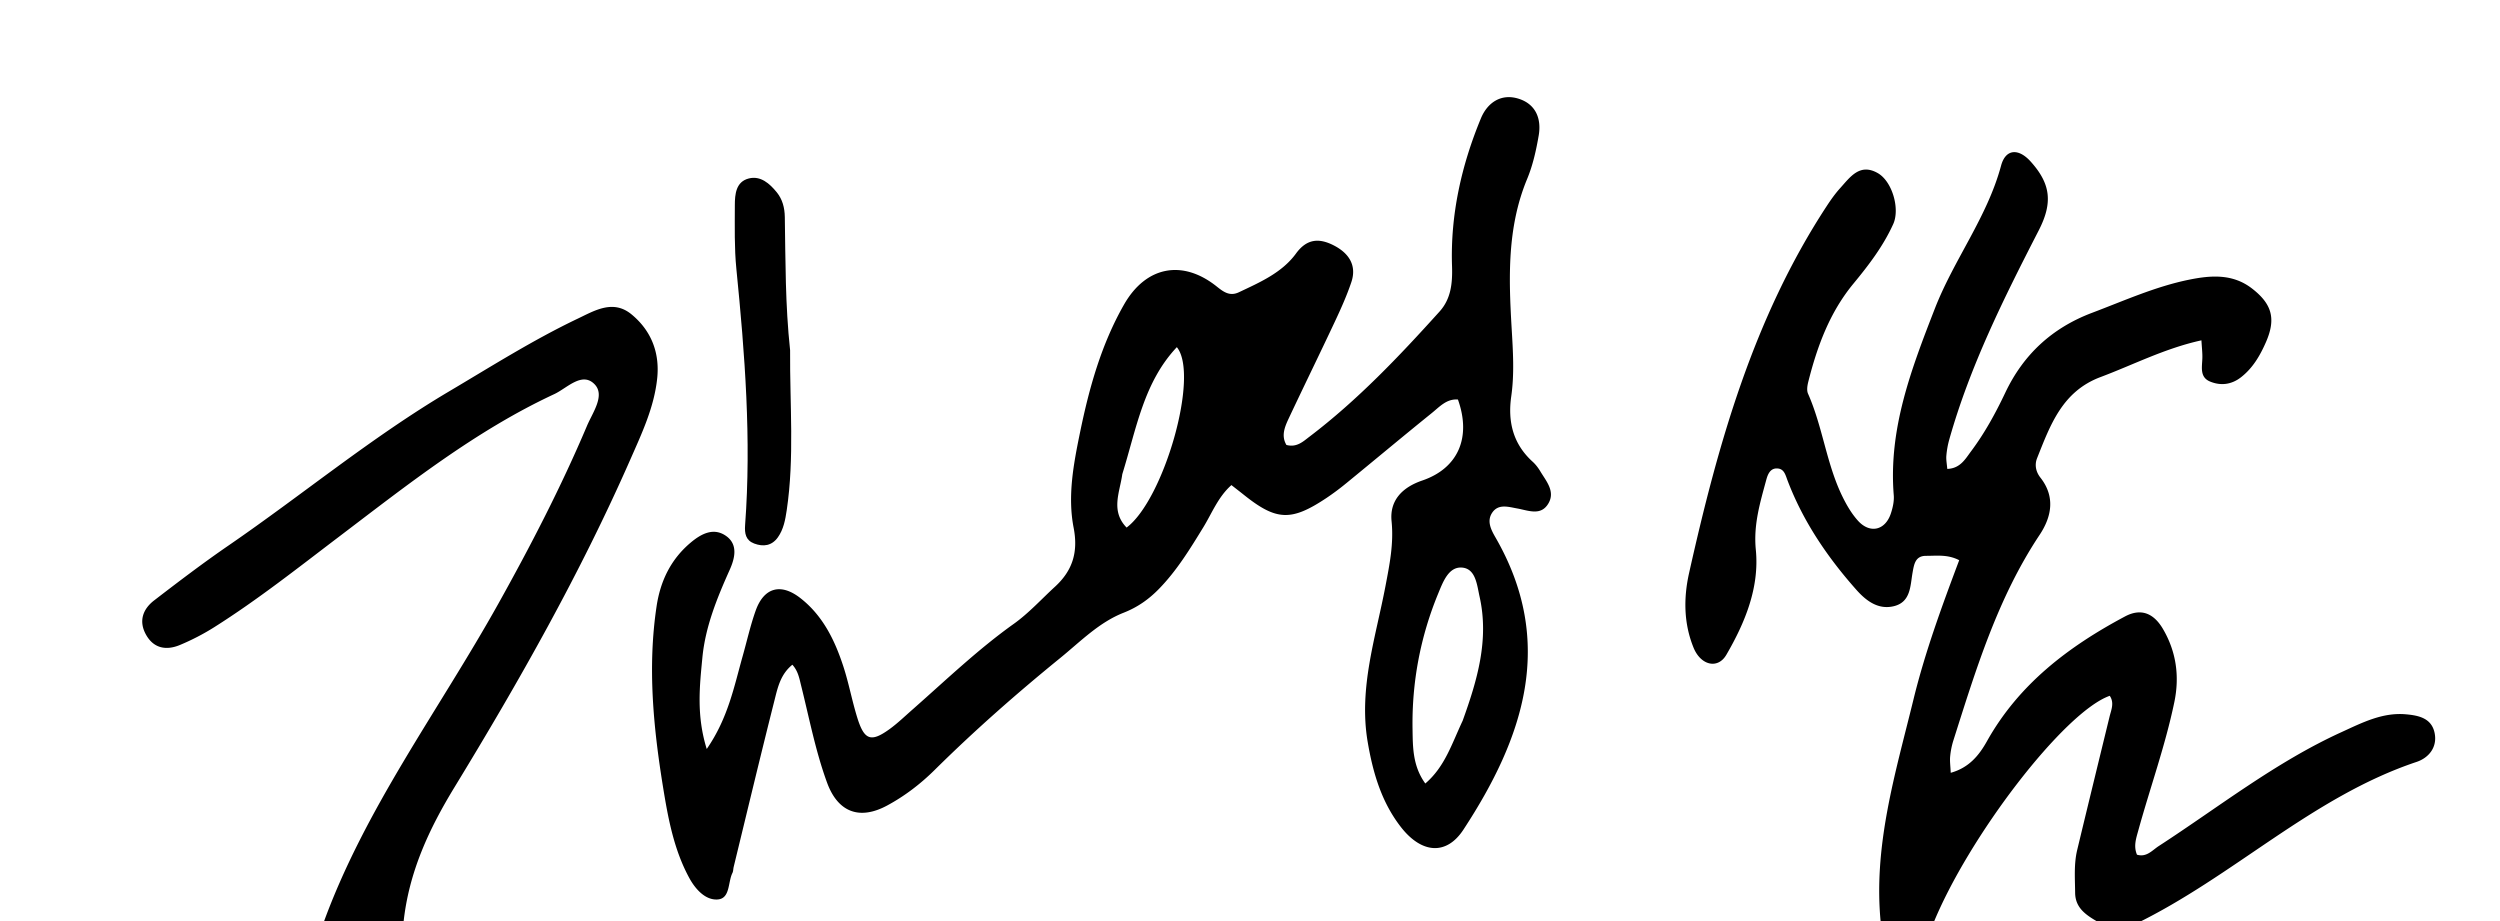 <svg xmlns="http://www.w3.org/2000/svg" xml:space="preserve" x="0px" y="0px" viewBox="0 0 608 224"><path d="M457.463 225c-2.049-18.975 3.489-36.866 7.903-54.927 2.804-11.47 6.867-22.543 11.11-33.83-2.806-1.456-5.489-1.055-8.045-1.062-2.635-.007-2.934 2.019-3.306 4.142-.557 3.183-.423 7.1-4.539 8.102-3.853.937-6.8-1.368-9.148-4.017-6.998-7.893-12.886-16.542-16.673-26.463-.563-1.474-.856-3.042-2.712-3.02-1.602.02-2.167 1.557-2.497 2.776-1.502 5.552-3.14 10.891-2.54 17.005.901 9.167-2.606 17.7-7.169 25.54-2.073 3.563-6.217 2.583-7.97-1.716-2.4-5.888-2.457-12.07-1.095-18.156 7-31.287 15.617-61.987 33.45-89.216 1.001-1.529 2.065-3.043 3.287-4.393 2.43-2.684 4.765-6.156 9.142-3.67 3.531 2.004 5.453 8.687 3.77 12.404-2.425 5.358-5.97 9.996-9.687 14.497-5.762 6.979-8.787 15.206-10.962 23.821-.236.933-.432 2.11-.073 2.92 3.586 8.093 4.48 17.085 8.383 25.049 1.016 2.074 2.228 4.15 3.763 5.851 2.92 3.238 6.656 2.351 8.01-1.783.459-1.4.814-2.96.697-4.404-1.316-16.167 4.27-30.674 9.98-45.367 4.65-11.967 12.735-22.235 16.12-34.794 1.112-4.13 4.26-4.244 7.163-1.033 4.943 5.464 5.446 10.063 1.982 16.803-8.45 16.447-16.718 32.977-21.758 50.881a21 21 0 0 0-.697 3.908c-.082.958.125 1.94.225 3.191 3.168-.107 4.41-2.444 5.813-4.32 3.3-4.416 5.937-9.244 8.297-14.221 4.423-9.325 11.417-15.764 21.123-19.429 7.782-2.939 15.39-6.382 23.587-8.05 5.297-1.077 10.595-1.478 15.283 2.14 4.928 3.805 5.872 7.424 3.372 13.107-1.42 3.231-3.163 6.23-6.014 8.464-2.327 1.824-4.94 2.132-7.53 1.07-2.573-1.052-1.964-3.505-1.895-5.66.042-1.288-.124-2.583-.224-4.37-8.86 1.94-16.527 5.927-24.551 8.938-9.308 3.492-12.208 11.673-15.418 19.724-.63 1.582-.328 3.28.808 4.724 3.684 4.684 2.711 9.559-.195 13.927-10.21 15.345-15.48 32.71-20.974 50.003a19 19 0 0 0-.782 3.894c-.107 1.13.068 2.287.141 3.965 4.456-1.239 6.898-4.263 8.805-7.672 7.788-13.914 19.856-23.04 33.578-30.351 4.084-2.176 7.107-.577 9.227 3.034 3.255 5.543 4.075 11.538 2.766 17.823-2.209 10.602-5.89 20.79-8.763 31.205-.53 1.924-1.191 3.816-.318 5.876 2.33.699 3.695-1.06 5.277-2.087 14.654-9.513 28.444-20.413 44.47-27.721 4.992-2.277 9.941-4.85 15.687-4.33 3.062.276 6.21.923 6.948 4.53.715 3.495-1.442 6.06-4.377 7.043-25.396 8.5-44.526 27.84-68.473 39.47-2.616.235-4.986.235-8.044-.004-3.559-1.982-6.49-3.677-6.53-7.653-.035-3.484-.318-6.989.507-10.42 2.596-10.797 5.23-21.585 7.859-32.375.412-1.693 1.213-3.388.052-5.092-11.043 3.87-34.421 34.257-43.089 55.779zM78.468 225c10.11-28.147 28.199-52.142 42.696-78.122 7.874-14.11 15.3-28.453 21.603-43.34 1.368-3.233 4.456-7.386 1.83-10.09-3.053-3.14-6.699.958-9.795 2.4-19.17 8.929-35.644 22-52.347 34.675-9.948 7.55-19.74 15.308-30.31 21.984a56.5 56.5 0 0 1-8.393 4.354c-3.252 1.356-6.321.89-8.215-2.457-1.866-3.3-.832-6.245 1.959-8.39 5.938-4.567 11.91-9.108 18.083-13.349 17.974-12.348 34.81-26.328 53.622-37.468 10.313-6.107 20.458-12.529 31.292-17.696 4.127-1.968 8.613-4.722 13.069-1.064 4.792 3.933 6.913 9.29 6.272 15.527-.727 7.07-3.733 13.408-6.55 19.813-12.158 27.65-27.008 53.861-42.706 79.603-6.225 10.207-11.202 20.767-12.47 33.222-6.462.398-12.817.398-19.64.398M222.268 172.256c8.127-7.175 15.714-14.423 24.295-20.543 3.633-2.592 6.696-5.983 10.009-9.022 4.267-3.915 5.69-8.39 4.532-14.36-1.502-7.747-.001-15.583 1.582-23.265 2.224-10.793 5.17-21.354 10.688-31.016 5.306-9.29 14.196-11.027 22.52-4.384 1.623 1.295 3.158 2.472 5.39 1.416 5.138-2.43 10.496-4.752 13.913-9.44 2.703-3.71 5.737-3.698 9.099-2 3.547 1.793 5.777 4.727 4.353 8.969-1.107 3.299-2.552 6.5-4.033 9.656-3.678 7.839-7.496 15.612-11.18 23.448-.969 2.062-1.91 4.247-.58 6.498 2.52.668 4.044-.827 5.58-1.992 11.732-8.906 21.823-19.546 31.645-30.433 2.745-3.042 3.198-6.737 3.05-11.08-.419-12.417 2.277-24.473 7.032-35.942 1.57-3.787 4.938-6.175 9.33-4.702 4.072 1.366 5.403 4.887 4.72 8.872-.615 3.587-1.422 7.234-2.81 10.577-4.905 11.802-4.49 24.101-3.766 36.423.324 5.502.678 10.977-.103 16.452-.879 6.167.432 11.574 5.197 15.896.73.663 1.36 1.487 1.868 2.336 1.433 2.395 3.665 4.863 1.996 7.769-1.824 3.175-4.897 1.748-7.654 1.26-2.075-.367-4.5-1.178-6.004.984-1.432 2.056-.318 4.195.774 6.09 14.74 25.59 6.77 48.79-7.815 71.053-4.15 6.334-10.195 5.793-15.2-.643-4.723-6.072-6.804-13.193-8.078-20.695-2.223-13.085 1.944-25.377 4.323-37.89.994-5.228 2.041-10.324 1.487-15.786-.512-5.058 2.609-8.247 7.454-9.899 8.71-2.968 11.994-10.437 8.684-19.7-2.745-.224-4.476 1.773-6.329 3.268-6.999 5.65-13.899 11.423-20.862 17.118a61 61 0 0 1-4.804 3.578c-8.58 5.707-12.166 5.54-20.136-.84-.902-.722-1.819-1.425-2.953-2.313-3.248 2.893-4.731 6.83-6.849 10.283-3.227 5.265-6.428 10.506-10.777 14.966-2.48 2.543-5.213 4.465-8.586 5.79-5.986 2.35-10.49 7-15.38 10.978-10.6 8.623-20.859 17.641-30.581 27.26-3.45 3.412-7.305 6.363-11.574 8.66-6.748 3.63-11.977 1.587-14.598-5.583-2.807-7.677-4.333-15.706-6.308-23.61-.435-1.74-.726-3.516-2.125-5.058-2.882 2.335-3.557 5.522-4.31 8.498-3.42 13.536-6.663 27.117-9.965 40.683-.118.485-.09 1.032-.304 1.464-1.127 2.264-.508 6.245-3.618 6.448-2.961.192-5.382-2.5-6.855-5.195-3.726-6.821-5.138-14.369-6.368-21.93-2.386-14.66-3.829-29.368-1.6-44.2.923-6.143 3.468-11.427 8.303-15.477 2.583-2.165 5.591-3.742 8.615-1.591 2.944 2.094 2.106 5.444.861 8.221-3.075 6.863-5.916 13.803-6.643 21.344-.676 7.004-1.474 14.075 1.058 22.231 5.21-7.54 6.653-15.209 8.747-22.615 1.04-3.677 1.87-7.428 3.148-11.02 2.009-5.646 6.106-6.779 10.86-3.077 5.484 4.27 8.4 10.27 10.483 16.676 1.334 4.105 2.113 8.388 3.4 12.51 1.685 5.389 3.33 5.934 7.792 2.713 2.016-1.456 3.812-3.216 5.96-5.087m133.454 3.012c3.517-9.757 6.467-19.604 4.114-30.146-.64-2.861-.933-6.852-4.317-7.089-3.227-.225-4.589 3.503-5.721 6.24-4.376 10.577-6.459 21.697-6.27 33.078.07 4.217-.007 8.912 3.105 13.198 4.758-4.087 6.4-9.57 9.089-15.28m-82.783-59.945c-.593 4.37-2.902 8.913 1.048 12.98 9.061-6.772 17.783-37.094 12.218-43.874-8.059 8.566-9.789 19.682-13.266 30.894" opacity="1"/><path d="M192.154 85.182c-.085 13.291 1.074 26.13-.823 38.903-.344 2.315-.761 4.617-2.137 6.57-1.467 2.085-3.54 2.376-5.779 1.53-2.065-.782-2.357-2.46-2.206-4.488 1.549-20.837-.053-41.563-2.123-62.285-.512-5.122-.376-10.317-.374-15.478 0-2.695.26-5.741 3.401-6.534 2.857-.721 5.065 1.234 6.79 3.36 1.392 1.715 1.926 3.738 1.964 6.029.177 10.645.095 21.305 1.287 32.393" opacity="1"/></svg>